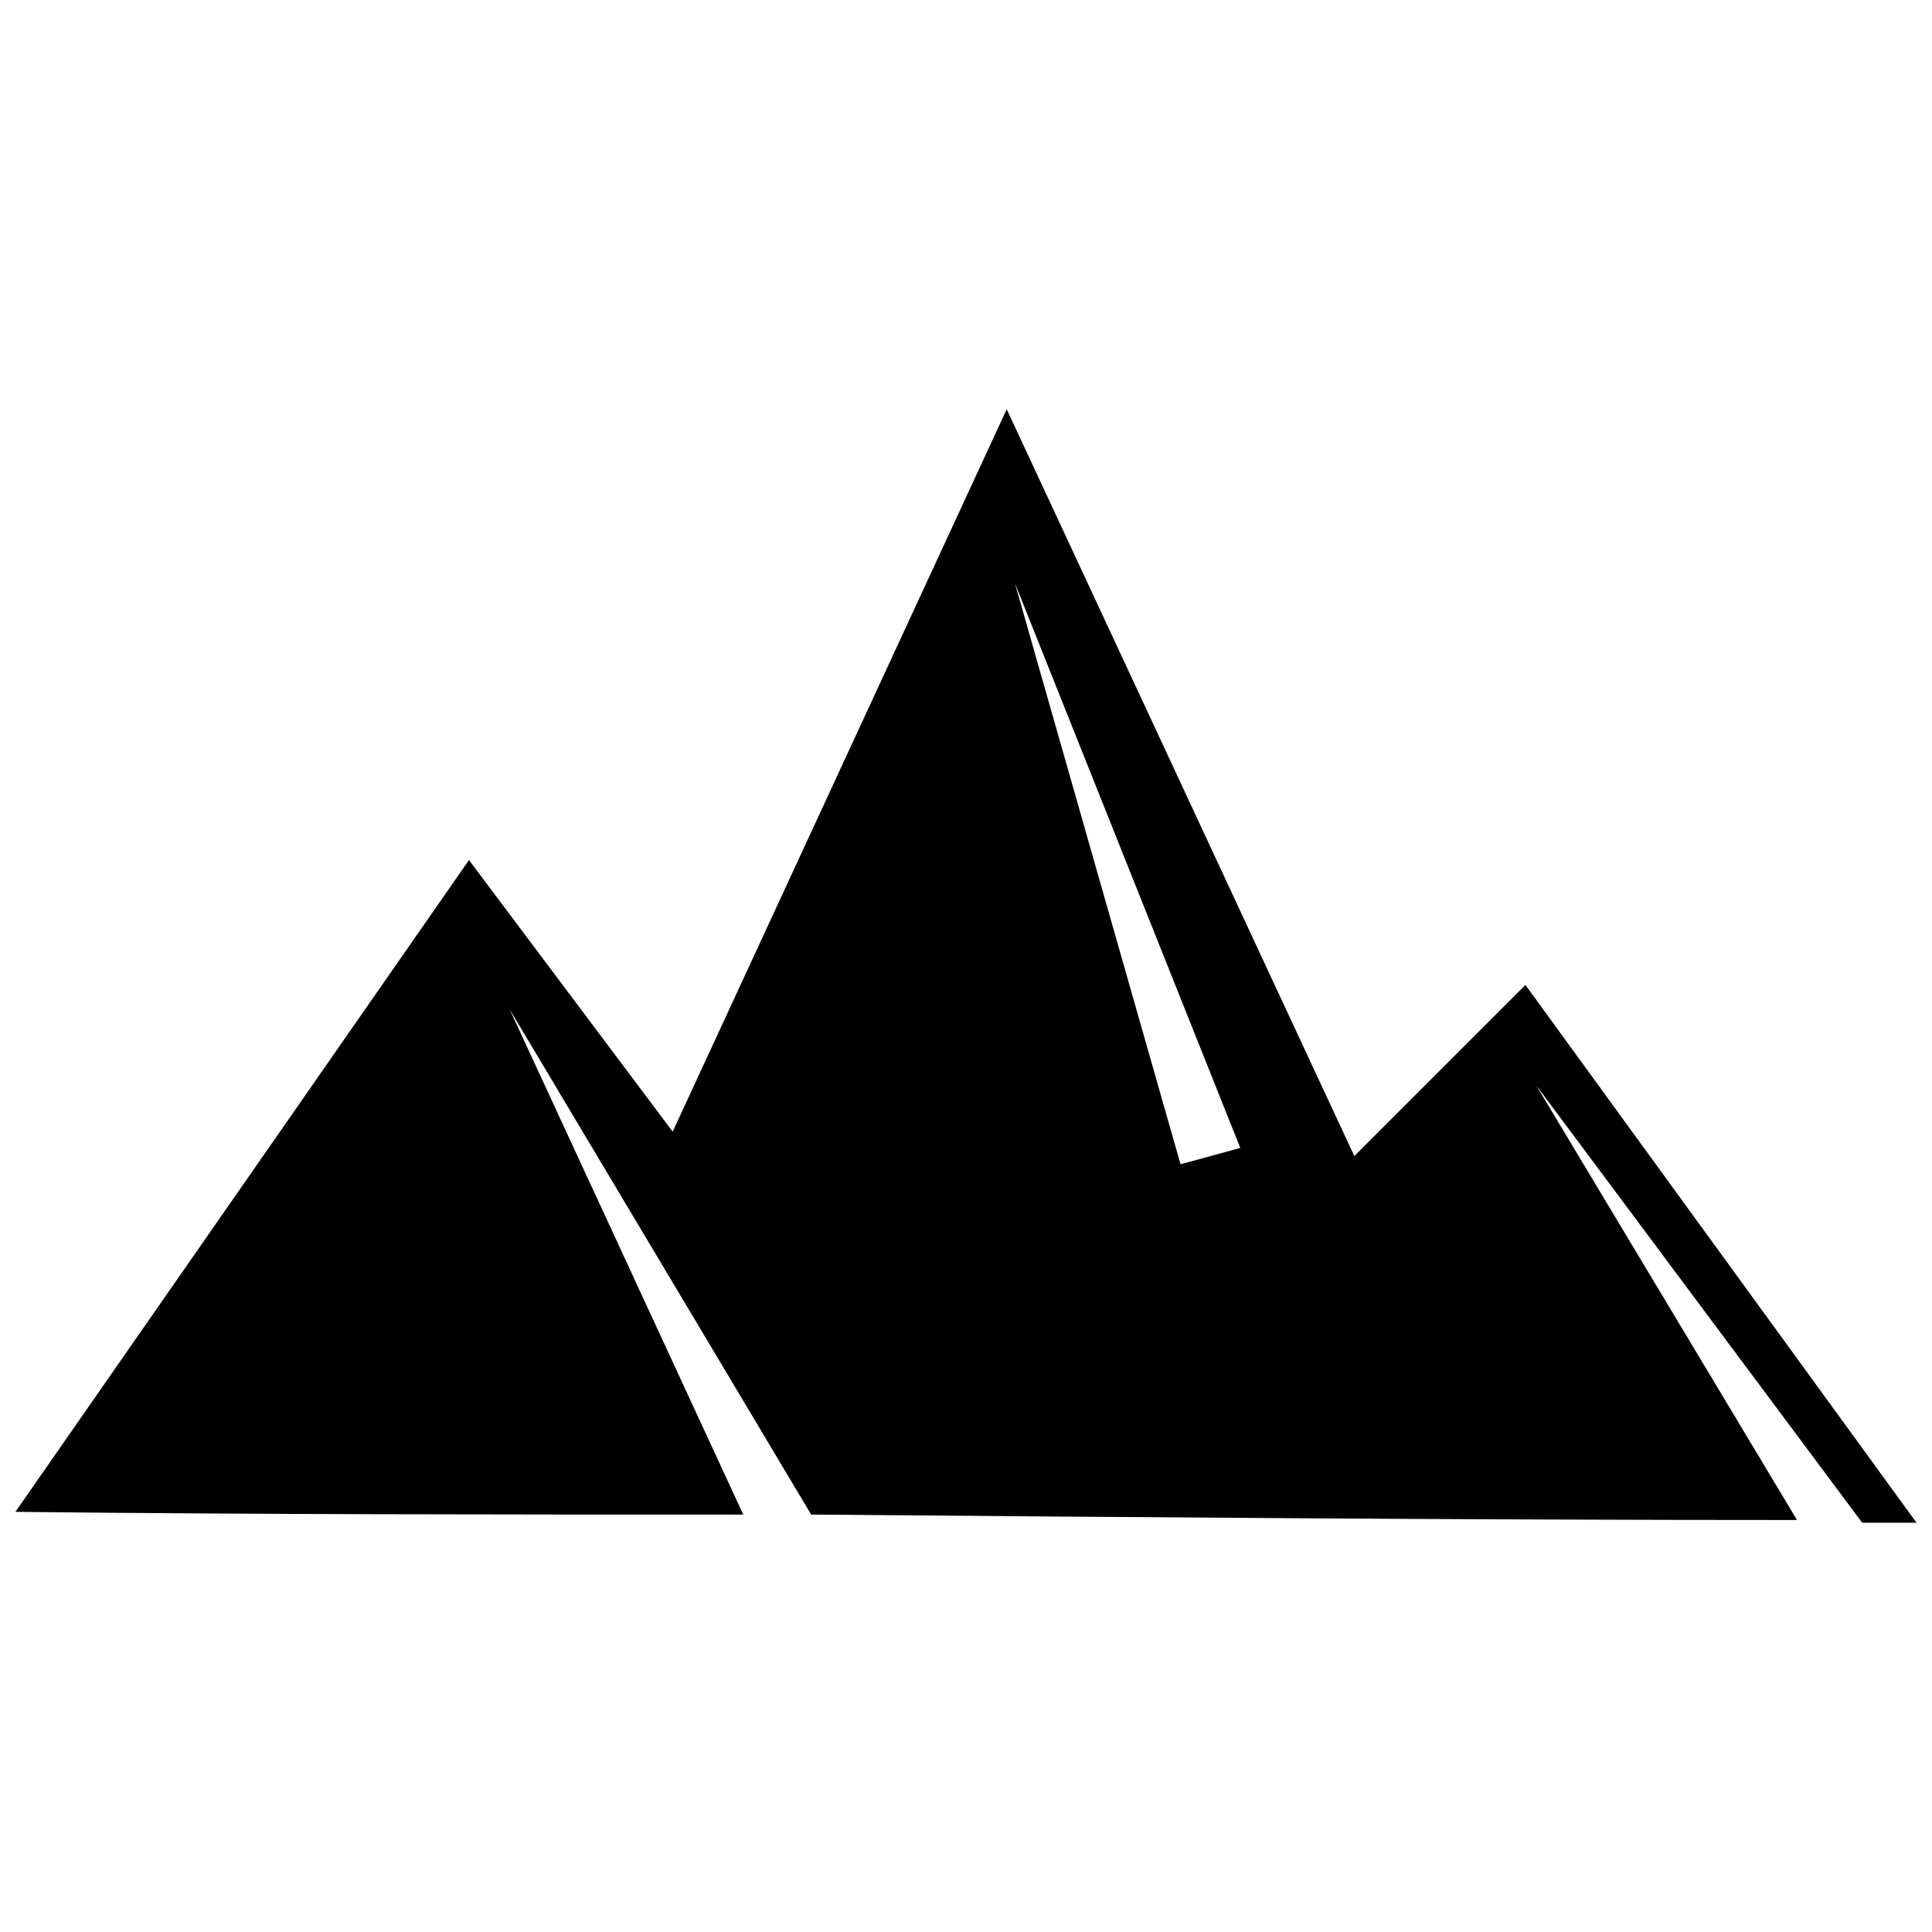<?xml version="1.0" encoding="UTF-8"?>
<!-- Uploaded to: SVG Repo, www.svgrepo.com, Generator: SVG Repo Mixer Tools -->
<svg width="800px" height="800px" version="1.1" viewBox="144 144 512 512" xmlns="http://www.w3.org/2000/svg">
 <defs>
  <clipPath id="a">
   <path d="m148.09 252h503.81v296h-503.81z"/>
  </clipPath>
 </defs>
 <g clip-path="url(#a)">
  <path d="m410.79 252.45-88.527 191.45-53.98-71.973-120.2 172.73c64.055 0.719 128.83 0.719 192.89 0.719l-61.898-133.87 79.891 133.87c87.086 0.719 174.18 1.441 261.26 1.441l-69.094-115.16 86.367 115.88h14.395l-103.64-142.51-45.344 45.344-92.125-197.93zm46.062 200.09 15.836-4.32-59.738-149.7z" fill-rule="evenodd"/>
 </g>
</svg>